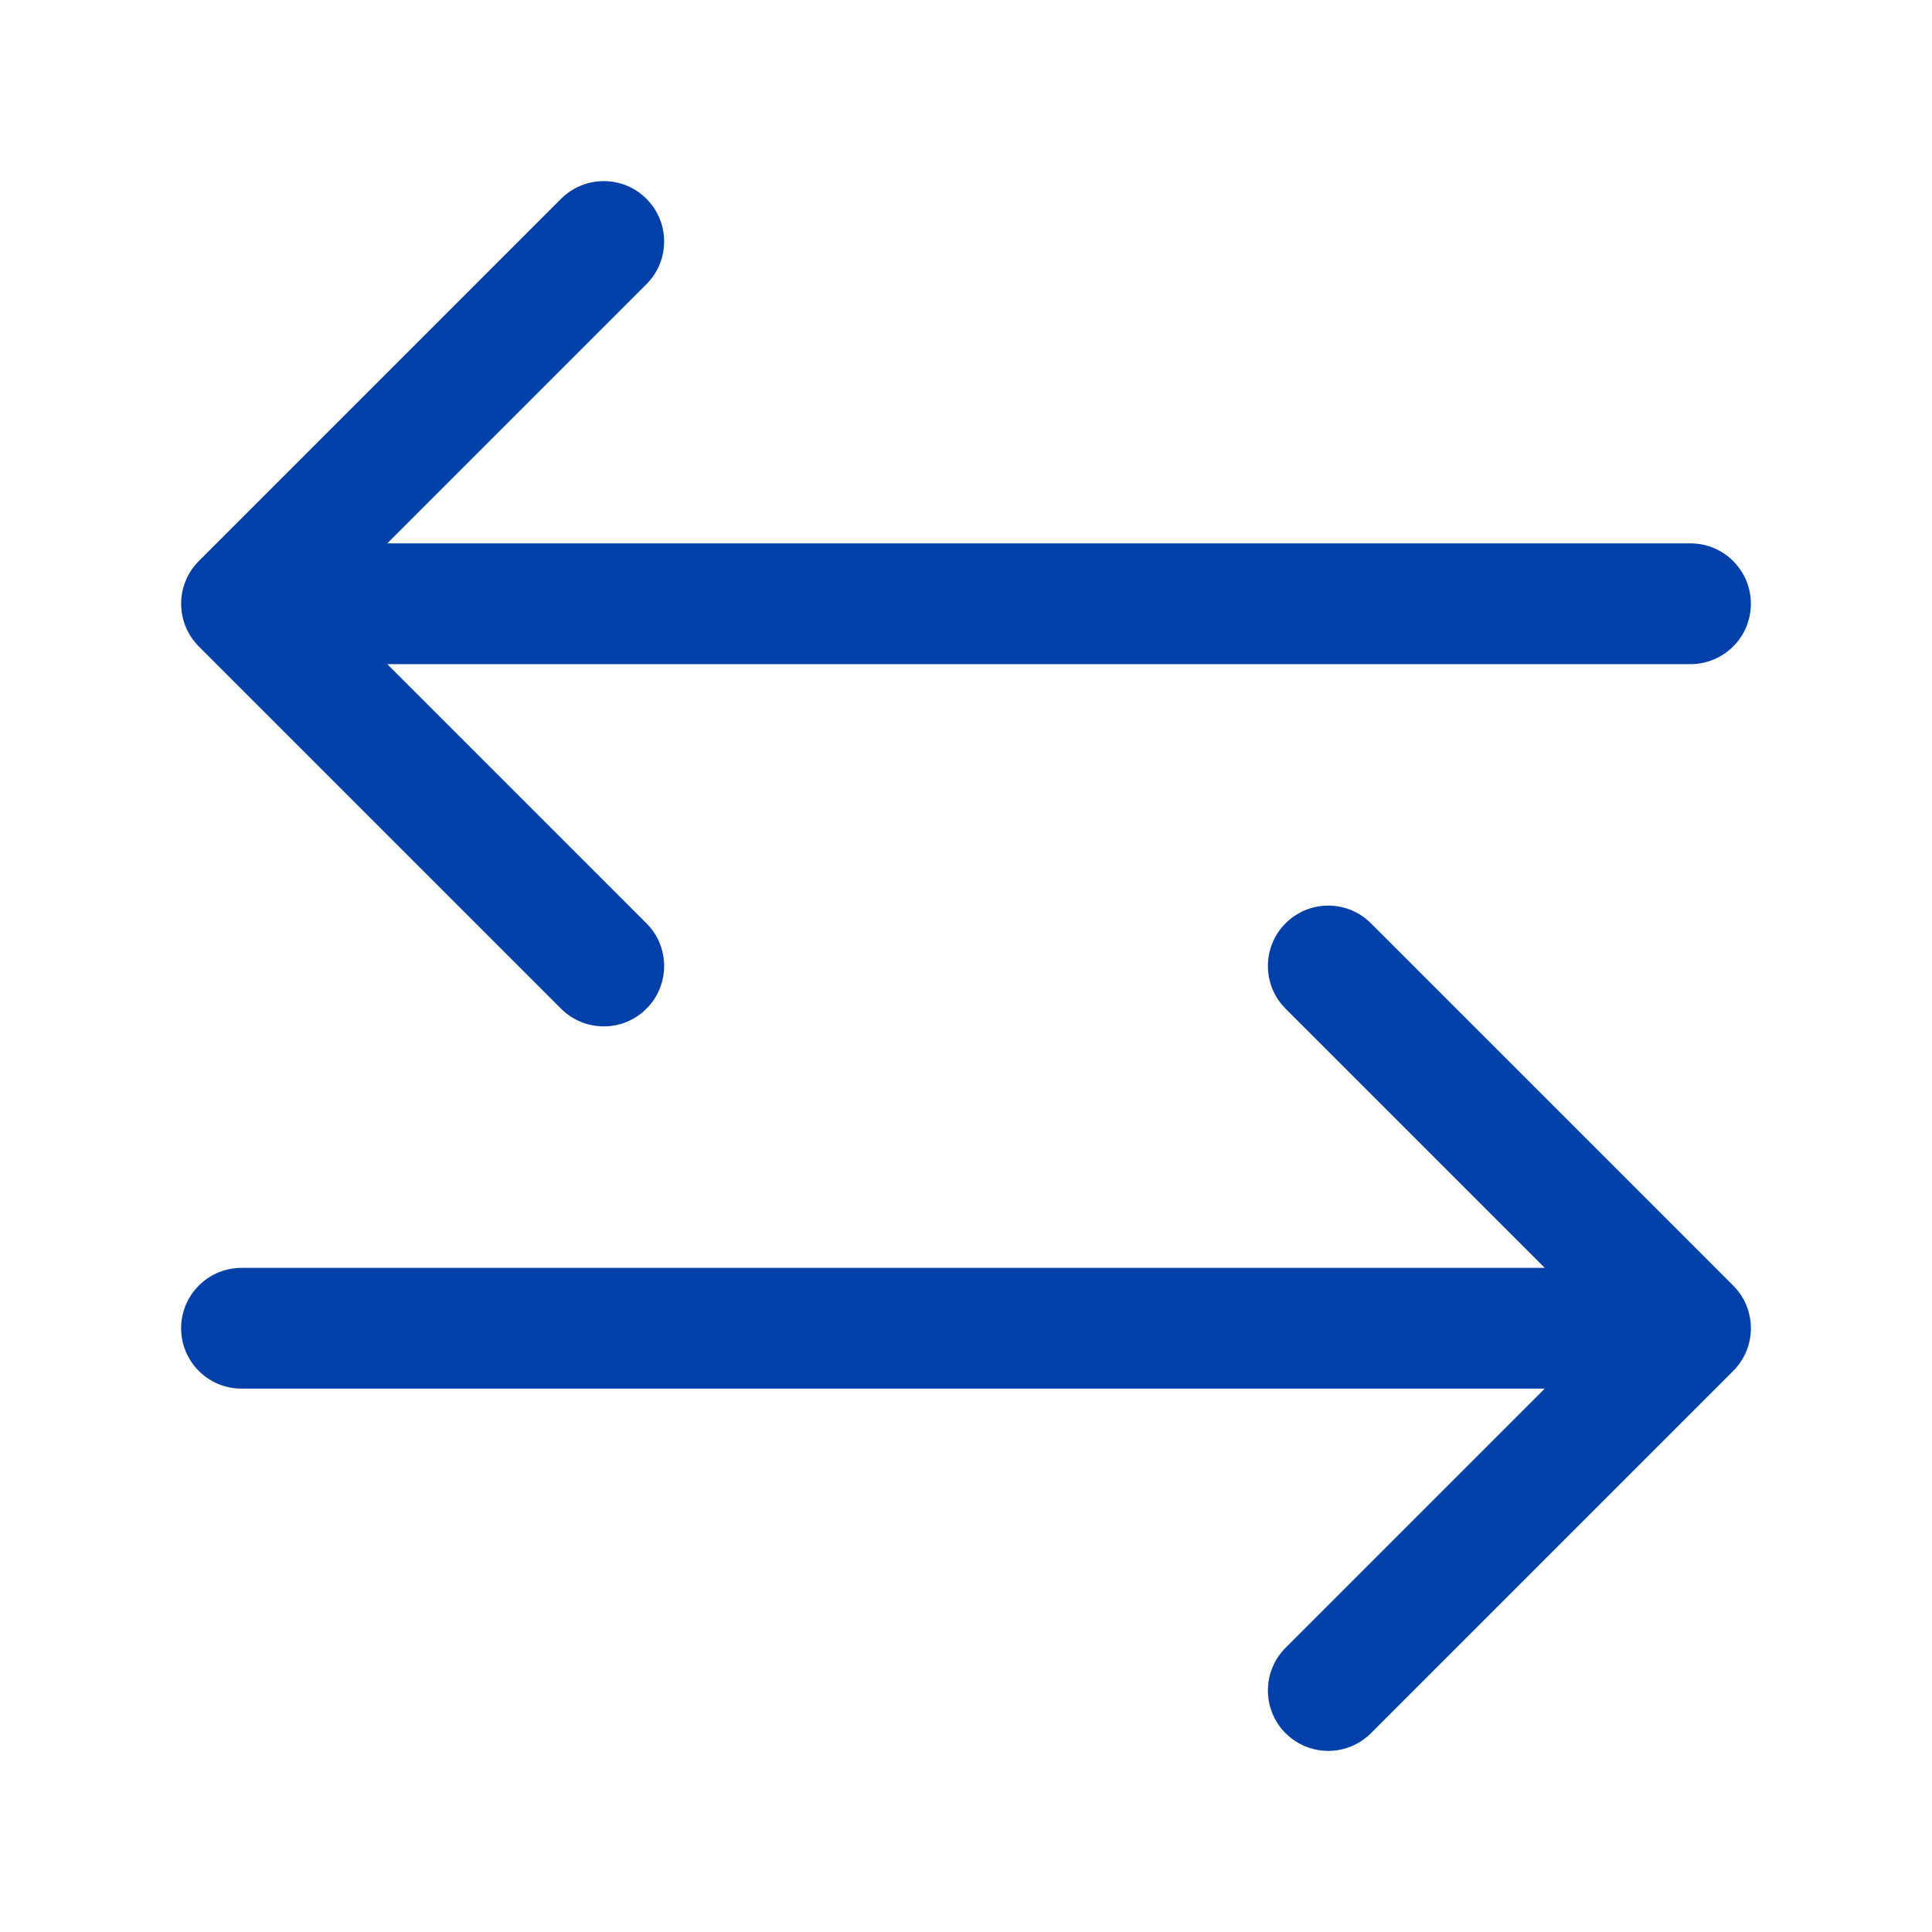 <svg width="32" height="32" viewBox="0 0 32 32" fill="none" xmlns="http://www.w3.org/2000/svg">
<path fill-rule="evenodd" clip-rule="evenodd" d="M10.707 4.707C11.098 4.317 11.098 3.683 10.707 3.293C10.317 2.902 9.684 2.902 9.293 3.293L3.293 9.293C2.903 9.683 2.903 10.317 3.293 10.707L9.293 16.707C9.684 17.098 10.317 17.098 10.707 16.707C11.098 16.317 11.098 15.683 10.707 15.293L6.414 11H28C28.552 11 29 10.552 29 10C29 9.448 28.552 9 28 9H6.414L10.707 4.707ZM21.293 16.707C20.903 16.317 20.903 15.683 21.293 15.293C21.684 14.902 22.317 14.902 22.707 15.293L28.707 21.293C29.098 21.683 29.098 22.317 28.707 22.707L22.707 28.707C22.317 29.098 21.684 29.098 21.293 28.707C20.903 28.317 20.903 27.683 21.293 27.293L25.586 23H4C3.448 23 3 22.552 3 22C3 21.448 3.448 21 4 21H25.586L21.293 16.707Z" fill="#0040A8"/>
</svg>
